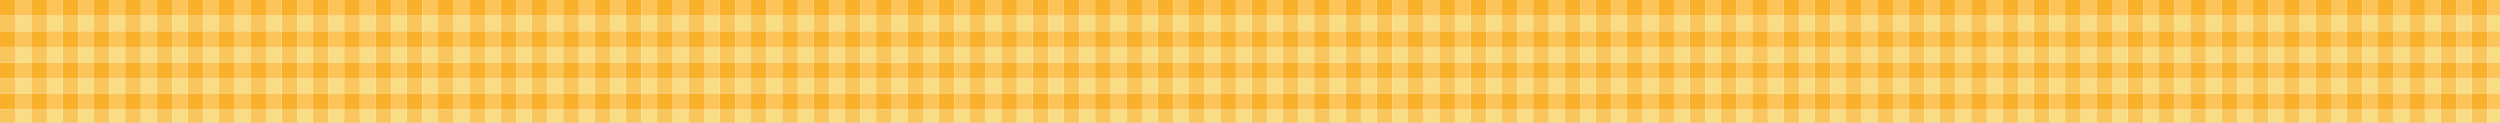 <svg xmlns="http://www.w3.org/2000/svg" width="7990" height="392" fill="none"><rect width="100%" height="100%" fill="#333333" stroke="none"/><g clip-path="url(#a)"><path fill="#fff" d="M0 0h7990v392H0z"/><path fill="#F9B02B" d="M0 0h50v50H0zm5600 0h50v50h-50zM2800 0h50v50h-50zM0 300h50v50H0zm5600 0h50v50h-50zm-2800 0h50v50h-50zM1400 0h50v50h-50zm5600 0h50v50h-50zM4200 0h50v50h-50zM1400 300h50v50h-50zm5600 0h50v50h-50zm-2800 0h50v50h-50zM0 100h50v50H0zm5600 0h50v50h-50zm-2800 0h50v50h-50zm-1400 0h50v50h-50zm5600 0h50v50h-50zm-2800 0h50v50h-50zM0 200h50v50H0zm5600 0h50v50h-50zm-2800 0h50v50h-50zm-1400 0h50v50h-50zm5600 0h50v50h-50zm-2800 0h50v50h-50z"/><path fill="#F9C65D" d="M0 50h50v50H0zm5600 0h50v50h-50zm-2800 0h50v50h-50zM0 350h50v50H0zm5600 0h50v50h-50zm-2800 0h50v50h-50zM1400 50h50v50h-50zm5600 0h50v50h-50zm-2800 0h50v50h-50zM1400 350h50v50h-50zm5600 0h50v50h-50zm-2800 0h50v50h-50zM0 150h50v50H0zm5600 0h50v50h-50zm-2800 0h50v50h-50zm-1400 0h50v50h-50zm5600 0h50v50h-50zm-2800 0h50v50h-50zM0 250h50v50H0zm5600 0h50v50h-50zm-2800 0h50v50h-50zm-1400 0h50v50h-50zm5600 0h50v50h-50zm-2800 0h50v50h-50zM100 50h50v50h-50zm5600 0h50v50h-50zm-2800 0h50v50h-50zM100 350h50v50h-50zm5600 0h50v50h-50zm-2800 0h50v50h-50zM1500 50h50v50h-50zm5600 0h50v50h-50zm-2800 0h50v50h-50zM1500 350h50v50h-50zm5600 0h50v50h-50zm-2800 0h50v50h-50zM100 150h50v50h-50zm5600 0h50v50h-50zm-2800 0h50v50h-50zm-1400 0h50v50h-50zm5600 0h50v50h-50zm-2800 0h50v50h-50zM100 250h50v50h-50zm5600 0h50v50h-50zm-2800 0h50v50h-50zm-1400 0h50v50h-50zm5600 0h50v50h-50zm-2800 0h50v50h-50zM200 50h50v50h-50zm5600 0h50v50h-50zm-2800 0h50v50h-50zM200 350h50v50h-50zm5600 0h50v50h-50zm-2800 0h50v50h-50zM1600 50h50v50h-50zm5600 0h50v50h-50zm-2800 0h50v50h-50zM1600 350h50v50h-50zm5600 0h50v50h-50zm-2800 0h50v50h-50zM200 150h50v50h-50zm5600 0h50v50h-50zm-2800 0h50v50h-50zm-1400 0h50v50h-50zm5600 0h50v50h-50zm-2800 0h50v50h-50zM200 250h50v50h-50zm5600 0h50v50h-50zm-2800 0h50v50h-50zm-1400 0h50v50h-50zm5600 0h50v50h-50zm-2800 0h50v50h-50zM300 50h50v50h-50zm5600 0h50v50h-50zm-2800 0h50v50h-50zM300 350h50v50h-50zm5600 0h50v50h-50zm-2800 0h50v50h-50zM1700 50h50v50h-50zm5600 0h50v50h-50zm-2800 0h50v50h-50zM1700 350h50v50h-50zm5600 0h50v50h-50zm-2800 0h50v50h-50zM300 150h50v50h-50zm5600 0h50v50h-50zm-2800 0h50v50h-50zm-1400 0h50v50h-50zm5600 0h50v50h-50zm-2800 0h50v50h-50zM300 250h50v50h-50zm5600 0h50v50h-50zm-2800 0h50v50h-50zm-1400 0h50v50h-50zm5600 0h50v50h-50zm-2800 0h50v50h-50zM400 50h50v50h-50zm5600 0h50v50h-50zm-2800 0h50v50h-50zM400 350h50v50h-50zm5600 0h50v50h-50zm-2800 0h50v50h-50zM1800 50h50v50h-50zm5600 0h50v50h-50zm-2800 0h50v50h-50zM1800 350h50v50h-50zm5600 0h50v50h-50zm-2800 0h50v50h-50zM400 150h50v50h-50zm5600 0h50v50h-50zm-2800 0h50v50h-50zm-1400 0h50v50h-50zm5600 0h50v50h-50zm-2800 0h50v50h-50zM400 250h50v50h-50zm5600 0h50v50h-50zm-2800 0h50v50h-50zm-1400 0h50v50h-50zm5600 0h50v50h-50zm-2800 0h50v50h-50zM500 50h50v50h-50zm5600 0h50v50h-50zm-2800 0h50v50h-50zM500 350h50v50h-50zm5600 0h50v50h-50zm-2800 0h50v50h-50zM1900 50h50v50h-50zm5600 0h50v50h-50zm-2800 0h50v50h-50zM1900 350h50v50h-50zm5600 0h50v50h-50zm-2800 0h50v50h-50zM500 150h50v50h-50zm5600 0h50v50h-50zm-2800 0h50v50h-50zm-1400 0h50v50h-50zm5600 0h50v50h-50zm-2800 0h50v50h-50zM500 250h50v50h-50zm5600 0h50v50h-50zm-2800 0h50v50h-50zm-1400 0h50v50h-50zm5600 0h50v50h-50zm-2800 0h50v50h-50zM600 50h50v50h-50zm5600 0h50v50h-50zm-2800 0h50v50h-50zM600 350h50v50h-50zm5600 0h50v50h-50zm-2800 0h50v50h-50zM2000 50h50v50h-50zm5600 0h50v50h-50zm-2800 0h50v50h-50zM2000 350h50v50h-50zm5600 0h50v50h-50zm-2800 0h50v50h-50zM600 150h50v50h-50zm5600 0h50v50h-50zm-2800 0h50v50h-50zm-1400 0h50v50h-50zm5600 0h50v50h-50zm-2800 0h50v50h-50zM600 250h50v50h-50zm5600 0h50v50h-50zm-2800 0h50v50h-50zm-1400 0h50v50h-50zm5600 0h50v50h-50zm-2800 0h50v50h-50zM700 50h50v50h-50zm5600 0h50v50h-50zm-2800 0h50v50h-50zM700 350h50v50h-50zm5600 0h50v50h-50zm-2800 0h50v50h-50zM2100 50h50v50h-50zm5600 0h50v50h-50zm-2800 0h50v50h-50zM2100 350h50v50h-50zm5600 0h50v50h-50zm-2800 0h50v50h-50zM700 150h50v50h-50zm5600 0h50v50h-50zm-2800 0h50v50h-50zm-1400 0h50v50h-50zm5600 0h50v50h-50zm-2800 0h50v50h-50zM700 250h50v50h-50zm5600 0h50v50h-50zm-2800 0h50v50h-50zm-1400 0h50v50h-50zm5600 0h50v50h-50zm-2800 0h50v50h-50zM800 50h50v50h-50zm5600 0h50v50h-50zm-2800 0h50v50h-50zM800 350h50v50h-50zm5600 0h50v50h-50zm-2800 0h50v50h-50zM2200 50h50v50h-50zm5600 0h50v50h-50zm-2800 0h50v50h-50zM2200 350h50v50h-50zm5600 0h50v50h-50zm-2800 0h50v50h-50zM800 150h50v50h-50zm5600 0h50v50h-50zm-2800 0h50v50h-50zm-1400 0h50v50h-50zm5600 0h50v50h-50zm-2800 0h50v50h-50zM800 250h50v50h-50zm5600 0h50v50h-50zm-2800 0h50v50h-50zm-1400 0h50v50h-50zm5600 0h50v50h-50zm-2800 0h50v50h-50zM900 50h50v50h-50zm5600 0h50v50h-50zm-2800 0h50v50h-50zM900 350h50v50h-50zm5600 0h50v50h-50zm-2800 0h50v50h-50zM2300 50h50v50h-50zm5600 0h50v50h-50zm-2800 0h50v50h-50zM2300 350h50v50h-50zm5600 0h50v50h-50zm-2800 0h50v50h-50zM900 150h50v50h-50zm5600 0h50v50h-50zm-2800 0h50v50h-50zm-1400 0h50v50h-50zm5600 0h50v50h-50zm-2800 0h50v50h-50zM900 250h50v50h-50zm5600 0h50v50h-50zm-2800 0h50v50h-50zm-1400 0h50v50h-50zm5600 0h50v50h-50zm-2800 0h50v50h-50zM1000 50h50v50h-50zm5600 0h50v50h-50zm-2800 0h50v50h-50zM1000 350h50v50h-50zm5600 0h50v50h-50zm-2800 0h50v50h-50zM2400 50h50v50h-50zm2800 0h50v50h-50zM2400 350h50v50h-50zm2800 0h50v50h-50zM1000 150h50v50h-50zm5600 0h50v50h-50zm-2800 0h50v50h-50zm-1400 0h50v50h-50zm2800 0h50v50h-50zM1000 250h50v50h-50zm5600 0h50v50h-50zm-2800 0h50v50h-50zm-1400 0h50v50h-50zm2800 0h50v50h-50zM1100 50h50v50h-50zm5600 0h50v50h-50zm-2800 0h50v50h-50zM1100 350h50v50h-50zm5600 0h50v50h-50zm-2800 0h50v50h-50zM2500 50h50v50h-50zm2800 0h50v50h-50zM2500 350h50v50h-50zm2800 0h50v50h-50zM1100 150h50v50h-50zm5600 0h50v50h-50zm-2800 0h50v50h-50zm-1400 0h50v50h-50zm2800 0h50v50h-50zM1100 250h50v50h-50zm5600 0h50v50h-50zm-2800 0h50v50h-50zm-1400 0h50v50h-50zm2800 0h50v50h-50zM1200 50h50v50h-50zm5600 0h50v50h-50zm-2800 0h50v50h-50zM1200 350h50v50h-50zm5600 0h50v50h-50zm-2800 0h50v50h-50zM2600 50h50v50h-50zm2800 0h50v50h-50zM2600 350h50v50h-50zm2800 0h50v50h-50zM1200 150h50v50h-50zm5600 0h50v50h-50zm-2800 0h50v50h-50zm-1400 0h50v50h-50zm2800 0h50v50h-50zM1200 250h50v50h-50zm5600 0h50v50h-50zm-2800 0h50v50h-50zm-1400 0h50v50h-50zm2800 0h50v50h-50zM1300 50h50v50h-50zm5600 0h50v50h-50zm-2800 0h50v50h-50zM1300 350h50v50h-50zm5600 0h50v50h-50zm-2800 0h50v50h-50zM2700 50h50v50h-50zm2800 0h50v50h-50zM2700 350h50v50h-50zm2800 0h50v50h-50zM1300 150h50v50h-50zm5600 0h50v50h-50zm-2800 0h50v50h-50zm-1400 0h50v50h-50zm2800 0h50v50h-50zM1300 250h50v50h-50zm5600 0h50v50h-50zm-2800 0h50v50h-50zm-1400 0h50v50h-50zm2800 0h50v50h-50z"/><path fill="#F9B02B" d="M100 0h50v50h-50zm5600 0h50v50h-50zM2900 0h50v50h-50zM100 300h50v50h-50zm5600 0h50v50h-50zm-2800 0h50v50h-50zM1500 0h50v50h-50zm5600 0h50v50h-50zM4300 0h50v50h-50zM1500 300h50v50h-50zm5600 0h50v50h-50zm-2800 0h50v50h-50zM100 100h50v50h-50zm5600 0h50v50h-50zm-2800 0h50v50h-50zm-1400 0h50v50h-50zm5600 0h50v50h-50zm-2800 0h50v50h-50zM100 200h50v50h-50zm5600 0h50v50h-50zm-2800 0h50v50h-50zm-1400 0h50v50h-50zm5600 0h50v50h-50zm-2800 0h50v50h-50zM200 0h50v50h-50zm5600 0h50v50h-50zM3000 0h50v50h-50zM200 300h50v50h-50zm5600 0h50v50h-50zm-2800 0h50v50h-50zM1600 0h50v50h-50zm5600 0h50v50h-50zM4400 0h50v50h-50zM1600 300h50v50h-50zm5600 0h50v50h-50zm-2800 0h50v50h-50zM200 100h50v50h-50zm5600 0h50v50h-50zm-2800 0h50v50h-50zm-1400 0h50v50h-50zm5600 0h50v50h-50zm-2800 0h50v50h-50zM200 200h50v50h-50zm5600 0h50v50h-50zm-2800 0h50v50h-50zm-1400 0h50v50h-50zm5600 0h50v50h-50zm-2800 0h50v50h-50zM300 0h50v50h-50zm5600 0h50v50h-50zM3100 0h50v50h-50zM300 300h50v50h-50zm5600 0h50v50h-50zm-2800 0h50v50h-50zM1700 0h50v50h-50zm5600 0h50v50h-50zM4500 0h50v50h-50zM1700 300h50v50h-50zm5600 0h50v50h-50zm-2800 0h50v50h-50zM300 100h50v50h-50zm5600 0h50v50h-50zm-2800 0h50v50h-50zm-1400 0h50v50h-50zm5600 0h50v50h-50zm-2800 0h50v50h-50zM300 200h50v50h-50zm5600 0h50v50h-50zm-2800 0h50v50h-50zm-1400 0h50v50h-50zm5600 0h50v50h-50zm-2800 0h50v50h-50zM400 0h50v50h-50zm5600 0h50v50h-50zM3200 0h50v50h-50zM400 300h50v50h-50zm5600 0h50v50h-50zm-2800 0h50v50h-50zM1800 0h50v50h-50zm5600 0h50v50h-50zM4600 0h50v50h-50zM1800 300h50v50h-50zm5600 0h50v50h-50zm-2800 0h50v50h-50zM400 100h50v50h-50zm5600 0h50v50h-50zm-2800 0h50v50h-50zm-1400 0h50v50h-50zm5600 0h50v50h-50zm-2800 0h50v50h-50zM400 200h50v50h-50zm5600 0h50v50h-50zm-2800 0h50v50h-50zm-1400 0h50v50h-50zm5600 0h50v50h-50zm-2800 0h50v50h-50zM500 0h50v50h-50zm5600 0h50v50h-50zM3300 0h50v50h-50zM500 300h50v50h-50zm5600 0h50v50h-50zm-2800 0h50v50h-50zM1900 0h50v50h-50zm5600 0h50v50h-50zM4700 0h50v50h-50zM1900 300h50v50h-50zm5600 0h50v50h-50zm-2800 0h50v50h-50zM500 100h50v50h-50zm5600 0h50v50h-50zm-2800 0h50v50h-50zm-1400 0h50v50h-50zm5600 0h50v50h-50zm-2800 0h50v50h-50zM500 200h50v50h-50zm5600 0h50v50h-50zm-2800 0h50v50h-50zm-1400 0h50v50h-50zm5600 0h50v50h-50zm-2800 0h50v50h-50zM600 0h50v50h-50zm5600 0h50v50h-50zM3400 0h50v50h-50zM600 300h50v50h-50zm5600 0h50v50h-50zm-2800 0h50v50h-50zM2000 0h50v50h-50zm5600 0h50v50h-50zM4800 0h50v50h-50zM2000 300h50v50h-50zm5600 0h50v50h-50zm-2800 0h50v50h-50zM600 100h50v50h-50zm5600 0h50v50h-50zm-2800 0h50v50h-50zm-1400 0h50v50h-50zm5600 0h50v50h-50zm-2800 0h50v50h-50zM600 200h50v50h-50zm5600 0h50v50h-50zm-2800 0h50v50h-50zm-1400 0h50v50h-50zm5600 0h50v50h-50zm-2800 0h50v50h-50zM700 0h50v50h-50zm5600 0h50v50h-50zM3500 0h50v50h-50zM700 300h50v50h-50zm5600 0h50v50h-50zm-2800 0h50v50h-50zM2100 0h50v50h-50zm5600 0h50v50h-50zM4900 0h50v50h-50zM2100 300h50v50h-50zm5600 0h50v50h-50zm-2800 0h50v50h-50zM700 100h50v50h-50zm5600 0h50v50h-50zm-2800 0h50v50h-50zm-1400 0h50v50h-50zm5600 0h50v50h-50zm-2800 0h50v50h-50zM700 200h50v50h-50zm5600 0h50v50h-50zm-2800 0h50v50h-50zm-1400 0h50v50h-50zm5600 0h50v50h-50zm-2800 0h50v50h-50zM800 0h50v50h-50zm5600 0h50v50h-50zM3600 0h50v50h-50zM800 300h50v50h-50zm5600 0h50v50h-50zm-2800 0h50v50h-50zM2200 0h50v50h-50zm5600 0h50v50h-50zM5000 0h50v50h-50zM2200 300h50v50h-50zm5600 0h50v50h-50zm-2800 0h50v50h-50zM800 100h50v50h-50zm5600 0h50v50h-50zm-2800 0h50v50h-50zm-1400 0h50v50h-50zm5600 0h50v50h-50zm-2800 0h50v50h-50zM800 200h50v50h-50zm5600 0h50v50h-50zm-2800 0h50v50h-50zm-1400 0h50v50h-50zm5600 0h50v50h-50zm-2800 0h50v50h-50zM900 0h50v50h-50zm5600 0h50v50h-50zM3700 0h50v50h-50zM900 300h50v50h-50zm5600 0h50v50h-50zm-2800 0h50v50h-50zM2300 0h50v50h-50zm5600 0h50v50h-50zM5100 0h50v50h-50zM2300 300h50v50h-50zm5600 0h50v50h-50zm-2800 0h50v50h-50zM900 100h50v50h-50zm5600 0h50v50h-50zm-2800 0h50v50h-50zm-1400 0h50v50h-50zm5600 0h50v50h-50zm-2800 0h50v50h-50zM900 200h50v50h-50zm5600 0h50v50h-50zm-2800 0h50v50h-50zm-1400 0h50v50h-50zm5600 0h50v50h-50zm-2800 0h50v50h-50zM1000 0h50v50h-50zm5600 0h50v50h-50zM3800 0h50v50h-50zM1000 300h50v50h-50zm5600 0h50v50h-50zm-2800 0h50v50h-50zM2400 0h50v50h-50zm2800 0h50v50h-50zM2400 300h50v50h-50zm2800 0h50v50h-50zM1000 100h50v50h-50zm5600 0h50v50h-50zm-2800 0h50v50h-50zm-1400 0h50v50h-50zm2800 0h50v50h-50zM1000 200h50v50h-50zm5600 0h50v50h-50zm-2800 0h50v50h-50zm-1400 0h50v50h-50zm2800 0h50v50h-50zM1100 0h50v50h-50zm5600 0h50v50h-50zM3900 0h50v50h-50zM1100 300h50v50h-50zm5600 0h50v50h-50zm-2800 0h50v50h-50zM2500 0h50v50h-50zm2800 0h50v50h-50zM2500 300h50v50h-50zm2800 0h50v50h-50zM1100 100h50v50h-50zm5600 0h50v50h-50zm-2800 0h50v50h-50zm-1400 0h50v50h-50zm2800 0h50v50h-50zM1100 200h50v50h-50zm5600 0h50v50h-50zm-2800 0h50v50h-50zm-1400 0h50v50h-50zm2800 0h50v50h-50zM1200 0h50v50h-50zm5600 0h50v50h-50zM4000 0h50v50h-50zM1200 300h50v50h-50zm5600 0h50v50h-50zm-2800 0h50v50h-50zM2600 0h50v50h-50zm2800 0h50v50h-50zM2600 300h50v50h-50zm2800 0h50v50h-50zM1200 100h50v50h-50zm5600 0h50v50h-50zm-2800 0h50v50h-50zm-1400 0h50v50h-50zm2800 0h50v50h-50zM1200 200h50v50h-50zm5600 0h50v50h-50zm-2800 0h50v50h-50zm-1400 0h50v50h-50zm2800 0h50v50h-50zM1300 0h50v50h-50zm5600 0h50v50h-50zM4100 0h50v50h-50zM1300 300h50v50h-50zm5600 0h50v50h-50zm-2800 0h50v50h-50zM2700 0h50v50h-50zm2800 0h50v50h-50zM2700 300h50v50h-50zm2800 0h50v50h-50zM1300 100h50v50h-50zm5600 0h50v50h-50zm-2800 0h50v50h-50zm-1400 0h50v50h-50zm2800 0h50v50h-50zM1300 200h50v50h-50zm5600 0h50v50h-50zm-2800 0h50v50h-50zm-1400 0h50v50h-50zm2800 0h50v50h-50z"/><path fill="#FCC459" d="M50 0h50v50H50zm5600 0h50v50h-50zM2850 0h50v50h-50zM50 300h50v50H50zm5600 0h50v50h-50zm-2800 0h50v50h-50zM1450 0h50v50h-50zm5600 0h50v50h-50zM4250 0h50v50h-50zM1450 300h50v50h-50zm5600 0h50v50h-50zm-2800 0h50v50h-50zM50 100h50v50H50zm5600 0h50v50h-50zm-2800 0h50v50h-50zm-1400 0h50v50h-50zm5600 0h50v50h-50zm-2800 0h50v50h-50zM50 200h50v50H50zm5600 0h50v50h-50zm-2800 0h50v50h-50zm-1400 0h50v50h-50zm5600 0h50v50h-50zm-2800 0h50v50h-50z"/><path fill="#F9DD85" d="M50 50h50v50H50zm5600 0h50v50h-50zm-2800 0h50v50h-50zM50 350h50v50H50zm5600 0h50v50h-50zm-2800 0h50v50h-50zM1450 50h50v50h-50zm5600 0h50v50h-50zm-2800 0h50v50h-50zM1450 350h50v50h-50zm5600 0h50v50h-50zm-2800 0h50v50h-50zM50 150h50v50H50zm5600 0h50v50h-50zm-2800 0h50v50h-50zm-1400 0h50v50h-50zm5600 0h50v50h-50zm-2800 0h50v50h-50zM50 250h50v50H50zm5600 0h50v50h-50zm-2800 0h50v50h-50zm-1400 0h50v50h-50zm5600 0h50v50h-50zm-2800 0h50v50h-50zM150 50h50v50h-50zm5600 0h50v50h-50zm-2800 0h50v50h-50zM150 350h50v50h-50zm5600 0h50v50h-50zm-2800 0h50v50h-50zM1550 50h50v50h-50zm5600 0h50v50h-50zm-2800 0h50v50h-50zM1550 350h50v50h-50zm5600 0h50v50h-50zm-2800 0h50v50h-50zM150 150h50v50h-50zm5600 0h50v50h-50zm-2800 0h50v50h-50zm-1400 0h50v50h-50zm5600 0h50v50h-50zm-2800 0h50v50h-50zM150 250h50v50h-50zm5600 0h50v50h-50zm-2800 0h50v50h-50zm-1400 0h50v50h-50zm5600 0h50v50h-50zm-2800 0h50v50h-50zM250 50h50v50h-50zm5600 0h50v50h-50zm-2800 0h50v50h-50zM250 350h50v50h-50zm5600 0h50v50h-50zm-2800 0h50v50h-50zM1650 50h50v50h-50zm5600 0h50v50h-50zm-2800 0h50v50h-50zM1650 350h50v50h-50zm5600 0h50v50h-50zm-2800 0h50v50h-50zM250 150h50v50h-50zm5600 0h50v50h-50zm-2800 0h50v50h-50zm-1400 0h50v50h-50zm5600 0h50v50h-50zm-2800 0h50v50h-50zM250 250h50v50h-50zm5600 0h50v50h-50zm-2800 0h50v50h-50zm-1400 0h50v50h-50zm5600 0h50v50h-50zm-2800 0h50v50h-50zM350 50h50v50h-50zm5600 0h50v50h-50zm-2800 0h50v50h-50zM350 350h50v50h-50zm5600 0h50v50h-50zm-2800 0h50v50h-50zM1750 50h50v50h-50zm5600 0h50v50h-50zm-2800 0h50v50h-50zM1750 350h50v50h-50zm5600 0h50v50h-50zm-2800 0h50v50h-50zM350 150h50v50h-50zm5600 0h50v50h-50zm-2800 0h50v50h-50zm-1400 0h50v50h-50zm5600 0h50v50h-50zm-2800 0h50v50h-50zM350 250h50v50h-50zm5600 0h50v50h-50zm-2800 0h50v50h-50zm-1400 0h50v50h-50zm5600 0h50v50h-50zm-2800 0h50v50h-50zM450 50h50v50h-50zm5600 0h50v50h-50zm-2800 0h50v50h-50zM450 350h50v50h-50zm5600 0h50v50h-50zm-2800 0h50v50h-50zM1850 50h50v50h-50zm5600 0h50v50h-50zm-2800 0h50v50h-50zM1850 350h50v50h-50zm5600 0h50v50h-50zm-2800 0h50v50h-50zM450 150h50v50h-50zm5600 0h50v50h-50zm-2800 0h50v50h-50zm-1400 0h50v50h-50zm5600 0h50v50h-50zm-2800 0h50v50h-50zM450 250h50v50h-50zm5600 0h50v50h-50zm-2800 0h50v50h-50zm-1400 0h50v50h-50zm5600 0h50v50h-50zm-2800 0h50v50h-50zM550 50h50v50h-50zm5600 0h50v50h-50zm-2800 0h50v50h-50zM550 350h50v50h-50zm5600 0h50v50h-50zm-2800 0h50v50h-50zM1950 50h50v50h-50zm5600 0h50v50h-50zm-2800 0h50v50h-50zM1950 350h50v50h-50zm5600 0h50v50h-50zm-2800 0h50v50h-50zM550 150h50v50h-50zm5600 0h50v50h-50zm-2800 0h50v50h-50zm-1400 0h50v50h-50zm5600 0h50v50h-50zm-2800 0h50v50h-50zM550 250h50v50h-50zm5600 0h50v50h-50zm-2800 0h50v50h-50zm-1400 0h50v50h-50zm5600 0h50v50h-50zm-2800 0h50v50h-50zM650 50h50v50h-50zm5600 0h50v50h-50zm-2800 0h50v50h-50zM650 350h50v50h-50zm5600 0h50v50h-50zm-2800 0h50v50h-50zM2050 50h50v50h-50zm5600 0h50v50h-50zm-2800 0h50v50h-50zM2050 350h50v50h-50zm5600 0h50v50h-50zm-2800 0h50v50h-50zM650 150h50v50h-50zm5600 0h50v50h-50zm-2800 0h50v50h-50zm-1400 0h50v50h-50zm5600 0h50v50h-50zm-2800 0h50v50h-50zM650 250h50v50h-50zm5600 0h50v50h-50zm-2800 0h50v50h-50zm-1400 0h50v50h-50zm5600 0h50v50h-50zm-2800 0h50v50h-50zM750 50h50v50h-50zm5600 0h50v50h-50zm-2800 0h50v50h-50zM750 350h50v50h-50zm5600 0h50v50h-50zm-2800 0h50v50h-50zM2150 50h50v50h-50zm5600 0h50v50h-50zm-2800 0h50v50h-50zM2150 350h50v50h-50zm5600 0h50v50h-50zm-2800 0h50v50h-50zM750 150h50v50h-50zm5600 0h50v50h-50zm-2800 0h50v50h-50zm-1400 0h50v50h-50zm5600 0h50v50h-50zm-2800 0h50v50h-50zM750 250h50v50h-50zm5600 0h50v50h-50zm-2800 0h50v50h-50zm-1400 0h50v50h-50zm5600 0h50v50h-50zm-2800 0h50v50h-50zM850 50h50v50h-50zm5600 0h50v50h-50zm-2800 0h50v50h-50zM850 350h50v50h-50zm5600 0h50v50h-50zm-2800 0h50v50h-50zM2250 50h50v50h-50zm5600 0h50v50h-50zm-2800 0h50v50h-50zM2250 350h50v50h-50zm5600 0h50v50h-50zm-2800 0h50v50h-50zM850 150h50v50h-50zm5600 0h50v50h-50zm-2800 0h50v50h-50zm-1400 0h50v50h-50zm5600 0h50v50h-50zm-2800 0h50v50h-50zM850 250h50v50h-50zm5600 0h50v50h-50zm-2800 0h50v50h-50zm-1400 0h50v50h-50zm5600 0h50v50h-50zm-2800 0h50v50h-50zM950 50h50v50h-50zm5600 0h50v50h-50zm-2800 0h50v50h-50zM950 350h50v50h-50zm5600 0h50v50h-50zm-2800 0h50v50h-50zM2350 50h50v50h-50zm5600 0h50v50h-50zm-2800 0h50v50h-50zM2350 350h50v50h-50zm5600 0h50v50h-50zm-2800 0h50v50h-50zM950 150h50v50h-50zm5600 0h50v50h-50zm-2800 0h50v50h-50zm-1400 0h50v50h-50zm5600 0h50v50h-50zm-2800 0h50v50h-50zM950 250h50v50h-50zm5600 0h50v50h-50zm-2800 0h50v50h-50zm-1400 0h50v50h-50zm5600 0h50v50h-50zm-2800 0h50v50h-50zM1050 50h50v50h-50zm5600 0h50v50h-50zm-2800 0h50v50h-50zM1050 350h50v50h-50zm5600 0h50v50h-50zm-2800 0h50v50h-50zM2450 50h50v50h-50zm2800 0h50v50h-50zM2450 350h50v50h-50zm2800 0h50v50h-50zM1050 150h50v50h-50zm5600 0h50v50h-50zm-2800 0h50v50h-50zm-1400 0h50v50h-50zm2800 0h50v50h-50zM1050 250h50v50h-50zm5600 0h50v50h-50zm-2800 0h50v50h-50zm-1400 0h50v50h-50zm2800 0h50v50h-50zM1150 50h50v50h-50zm5600 0h50v50h-50zm-2800 0h50v50h-50zM1150 350h50v50h-50zm5600 0h50v50h-50zm-2800 0h50v50h-50zM2550 50h50v50h-50zm2800 0h50v50h-50zM2550 350h50v50h-50zm2800 0h50v50h-50zM1150 150h50v50h-50zm5600 0h50v50h-50zm-2800 0h50v50h-50zm-1400 0h50v50h-50zm2800 0h50v50h-50zM1150 250h50v50h-50zm5600 0h50v50h-50zm-2800 0h50v50h-50zm-1400 0h50v50h-50zm2800 0h50v50h-50zM1250 50h50v50h-50zm5600 0h50v50h-50zm-2800 0h50v50h-50zM1250 350h50v50h-50zm5600 0h50v50h-50zm-2800 0h50v50h-50zM2650 50h50v50h-50zm2800 0h50v50h-50zM2650 350h50v50h-50zm2800 0h50v50h-50zM1250 150h50v50h-50zm5600 0h50v50h-50zm-2800 0h50v50h-50zm-1400 0h50v50h-50zm2800 0h50v50h-50zM1250 250h50v50h-50zm5600 0h50v50h-50zm-2800 0h50v50h-50zm-1400 0h50v50h-50zm2800 0h50v50h-50zM1350 50h50v50h-50zm5600 0h50v50h-50zm-2800 0h50v50h-50zM1350 350h50v50h-50zm5600 0h50v50h-50zm-2800 0h50v50h-50zM2750 50h50v50h-50zm2800 0h50v50h-50zM2750 350h50v50h-50zm2800 0h50v50h-50zM1350 150h50v50h-50zm5600 0h50v50h-50zm-2800 0h50v50h-50zm-1400 0h50v50h-50zm2800 0h50v50h-50zM1350 250h50v50h-50zm5600 0h50v50h-50zm-2800 0h50v50h-50zm-1400 0h50v50h-50zm2800 0h50v50h-50z"/><path fill="#FCC459" d="M150 0h50v50h-50zm5600 0h50v50h-50zM2950 0h50v50h-50zM150 300h50v50h-50zm5600 0h50v50h-50zm-2800 0h50v50h-50zM1550 0h50v50h-50zm5600 0h50v50h-50zM4350 0h50v50h-50zM1550 300h50v50h-50zm5600 0h50v50h-50zm-2800 0h50v50h-50zM150 100h50v50h-50zm5600 0h50v50h-50zm-2800 0h50v50h-50zm-1400 0h50v50h-50zm5600 0h50v50h-50zm-2800 0h50v50h-50zM150 200h50v50h-50zm5600 0h50v50h-50zm-2800 0h50v50h-50zm-1400 0h50v50h-50zm5600 0h50v50h-50zm-2800 0h50v50h-50zM250 0h50v50h-50zm5600 0h50v50h-50zM3050 0h50v50h-50zM250 300h50v50h-50zm5600 0h50v50h-50zm-2800 0h50v50h-50zM1650 0h50v50h-50zm5600 0h50v50h-50zM4450 0h50v50h-50zM1650 300h50v50h-50zm5600 0h50v50h-50zm-2800 0h50v50h-50zM250 100h50v50h-50zm5600 0h50v50h-50zm-2800 0h50v50h-50zm-1400 0h50v50h-50zm5600 0h50v50h-50zm-2800 0h50v50h-50zM250 200h50v50h-50zm5600 0h50v50h-50zm-2800 0h50v50h-50zm-1400 0h50v50h-50zm5600 0h50v50h-50zm-2800 0h50v50h-50zM350 0h50v50h-50zm5600 0h50v50h-50zM3150 0h50v50h-50zM350 300h50v50h-50zm5600 0h50v50h-50zm-2800 0h50v50h-50zM1750 0h50v50h-50zm5600 0h50v50h-50zM4550 0h50v50h-50zM1750 300h50v50h-50zm5600 0h50v50h-50zm-2800 0h50v50h-50zM350 100h50v50h-50zm5600 0h50v50h-50zm-2800 0h50v50h-50zm-1400 0h50v50h-50zm5600 0h50v50h-50zm-2800 0h50v50h-50zM350 200h50v50h-50zm5600 0h50v50h-50zm-2800 0h50v50h-50zm-1400 0h50v50h-50zm5600 0h50v50h-50zm-2800 0h50v50h-50zM450 0h50v50h-50zm5600 0h50v50h-50zM3250 0h50v50h-50zM450 300h50v50h-50zm5600 0h50v50h-50zm-2800 0h50v50h-50zM1850 0h50v50h-50zm5600 0h50v50h-50zM4650 0h50v50h-50zM1850 300h50v50h-50zm5600 0h50v50h-50zm-2800 0h50v50h-50zM450 100h50v50h-50zm5600 0h50v50h-50zm-2800 0h50v50h-50zm-1400 0h50v50h-50zm5600 0h50v50h-50zm-2800 0h50v50h-50zM450 200h50v50h-50zm5600 0h50v50h-50zm-2800 0h50v50h-50zm-1400 0h50v50h-50zm5600 0h50v50h-50zm-2800 0h50v50h-50zM550 0h50v50h-50zm5600 0h50v50h-50zM3350 0h50v50h-50zM550 300h50v50h-50zm5600 0h50v50h-50zm-2800 0h50v50h-50zM1950 0h50v50h-50zm5600 0h50v50h-50zM4750 0h50v50h-50zM1950 300h50v50h-50zm5600 0h50v50h-50zm-2800 0h50v50h-50zM550 100h50v50h-50zm5600 0h50v50h-50zm-2800 0h50v50h-50zm-1400 0h50v50h-50zm5600 0h50v50h-50zm-2800 0h50v50h-50zM550 200h50v50h-50zm5600 0h50v50h-50zm-2800 0h50v50h-50zm-1400 0h50v50h-50zm5600 0h50v50h-50zm-2800 0h50v50h-50zM650 0h50v50h-50zm5600 0h50v50h-50zM3450 0h50v50h-50zM650 300h50v50h-50zm5600 0h50v50h-50zm-2800 0h50v50h-50zM2050 0h50v50h-50zm5600 0h50v50h-50zM4850 0h50v50h-50zM2050 300h50v50h-50zm5600 0h50v50h-50zm-2800 0h50v50h-50zM650 100h50v50h-50zm5600 0h50v50h-50zm-2800 0h50v50h-50zm-1400 0h50v50h-50zm5600 0h50v50h-50zm-2800 0h50v50h-50zM650 200h50v50h-50zm5600 0h50v50h-50zm-2800 0h50v50h-50zm-1400 0h50v50h-50zm5600 0h50v50h-50zm-2800 0h50v50h-50zM750 0h50v50h-50zm5600 0h50v50h-50zM3550 0h50v50h-50zM750 300h50v50h-50zm5600 0h50v50h-50zm-2800 0h50v50h-50zM2150 0h50v50h-50zm5600 0h50v50h-50zM4950 0h50v50h-50zM2150 300h50v50h-50zm5600 0h50v50h-50zm-2800 0h50v50h-50zM750 100h50v50h-50zm5600 0h50v50h-50zm-2800 0h50v50h-50zm-1400 0h50v50h-50zm5600 0h50v50h-50zm-2800 0h50v50h-50zM750 200h50v50h-50zm5600 0h50v50h-50zm-2800 0h50v50h-50zm-1400 0h50v50h-50zm5600 0h50v50h-50zm-2800 0h50v50h-50zM850 0h50v50h-50zm5600 0h50v50h-50zM3650 0h50v50h-50zM850 300h50v50h-50zm5600 0h50v50h-50zm-2800 0h50v50h-50zM2250 0h50v50h-50zm5600 0h50v50h-50zM5050 0h50v50h-50zM2250 300h50v50h-50zm5600 0h50v50h-50zm-2800 0h50v50h-50zM850 100h50v50h-50zm5600 0h50v50h-50zm-2800 0h50v50h-50zm-1400 0h50v50h-50zm5600 0h50v50h-50zm-2800 0h50v50h-50zM850 200h50v50h-50zm5600 0h50v50h-50zm-2800 0h50v50h-50zm-1400 0h50v50h-50zm5600 0h50v50h-50zm-2800 0h50v50h-50zM950 0h50v50h-50zm5600 0h50v50h-50zM3750 0h50v50h-50zM950 300h50v50h-50zm5600 0h50v50h-50zm-2800 0h50v50h-50zM2350 0h50v50h-50zm5600 0h50v50h-50zM5150 0h50v50h-50zM2350 300h50v50h-50zm5600 0h50v50h-50zm-2800 0h50v50h-50zM950 100h50v50h-50zm5600 0h50v50h-50zm-2800 0h50v50h-50zm-1400 0h50v50h-50zm5600 0h50v50h-50zm-2800 0h50v50h-50zM950 200h50v50h-50zm5600 0h50v50h-50zm-2800 0h50v50h-50zm-1400 0h50v50h-50zm5600 0h50v50h-50zm-2800 0h50v50h-50zM1050 0h50v50h-50zm5600 0h50v50h-50zM3850 0h50v50h-50zM1050 300h50v50h-50zm5600 0h50v50h-50zm-2800 0h50v50h-50zM2450 0h50v50h-50zm2800 0h50v50h-50zM2450 300h50v50h-50zm2800 0h50v50h-50zM1050 100h50v50h-50zm5600 0h50v50h-50zm-2800 0h50v50h-50zm-1400 0h50v50h-50zm2800 0h50v50h-50zM1050 200h50v50h-50zm5600 0h50v50h-50zm-2800 0h50v50h-50zm-1400 0h50v50h-50zm2800 0h50v50h-50zM1150 0h50v50h-50zm5600 0h50v50h-50zM3950 0h50v50h-50zM1150 300h50v50h-50zm5600 0h50v50h-50zm-2800 0h50v50h-50zM2550 0h50v50h-50zm2800 0h50v50h-50zM2550 300h50v50h-50zm2800 0h50v50h-50zM1150 100h50v50h-50zm5600 0h50v50h-50zm-2800 0h50v50h-50zm-1400 0h50v50h-50zm2800 0h50v50h-50zM1150 200h50v50h-50zm5600 0h50v50h-50zm-2800 0h50v50h-50zm-1400 0h50v50h-50zm2800 0h50v50h-50zM1250 0h50v50h-50zm5600 0h50v50h-50zM4050 0h50v50h-50zM1250 300h50v50h-50zm5600 0h50v50h-50zm-2800 0h50v50h-50zM2650 0h50v50h-50zm2800 0h50v50h-50zM2650 300h50v50h-50zm2800 0h50v50h-50zM1250 100h50v50h-50zm5600 0h50v50h-50zm-2800 0h50v50h-50zm-1400 0h50v50h-50zm2800 0h50v50h-50zM1250 200h50v50h-50zm5600 0h50v50h-50zm-2800 0h50v50h-50zm-1400 0h50v50h-50zm2800 0h50v50h-50zM1350 0h50v50h-50zm5600 0h50v50h-50zM4150 0h50v50h-50zM1350 300h50v50h-50zm5600 0h50v50h-50zm-2800 0h50v50h-50zM2750 0h50v50h-50zm2800 0h50v50h-50zM2750 300h50v50h-50zm2800 0h50v50h-50zM1350 100h50v50h-50zm5600 0h50v50h-50zm-2800 0h50v50h-50zm-1400 0h50v50h-50zm2800 0h50v50h-50zM1350 200h50v50h-50zm5600 0h50v50h-50zm-2800 0h50v50h-50zm-1400 0h50v50h-50zm2800 0h50v50h-50z"/></g><defs><clipPath id="a"><path fill="#fff" d="M0 0h7990v392H0z"/></clipPath></defs></svg>